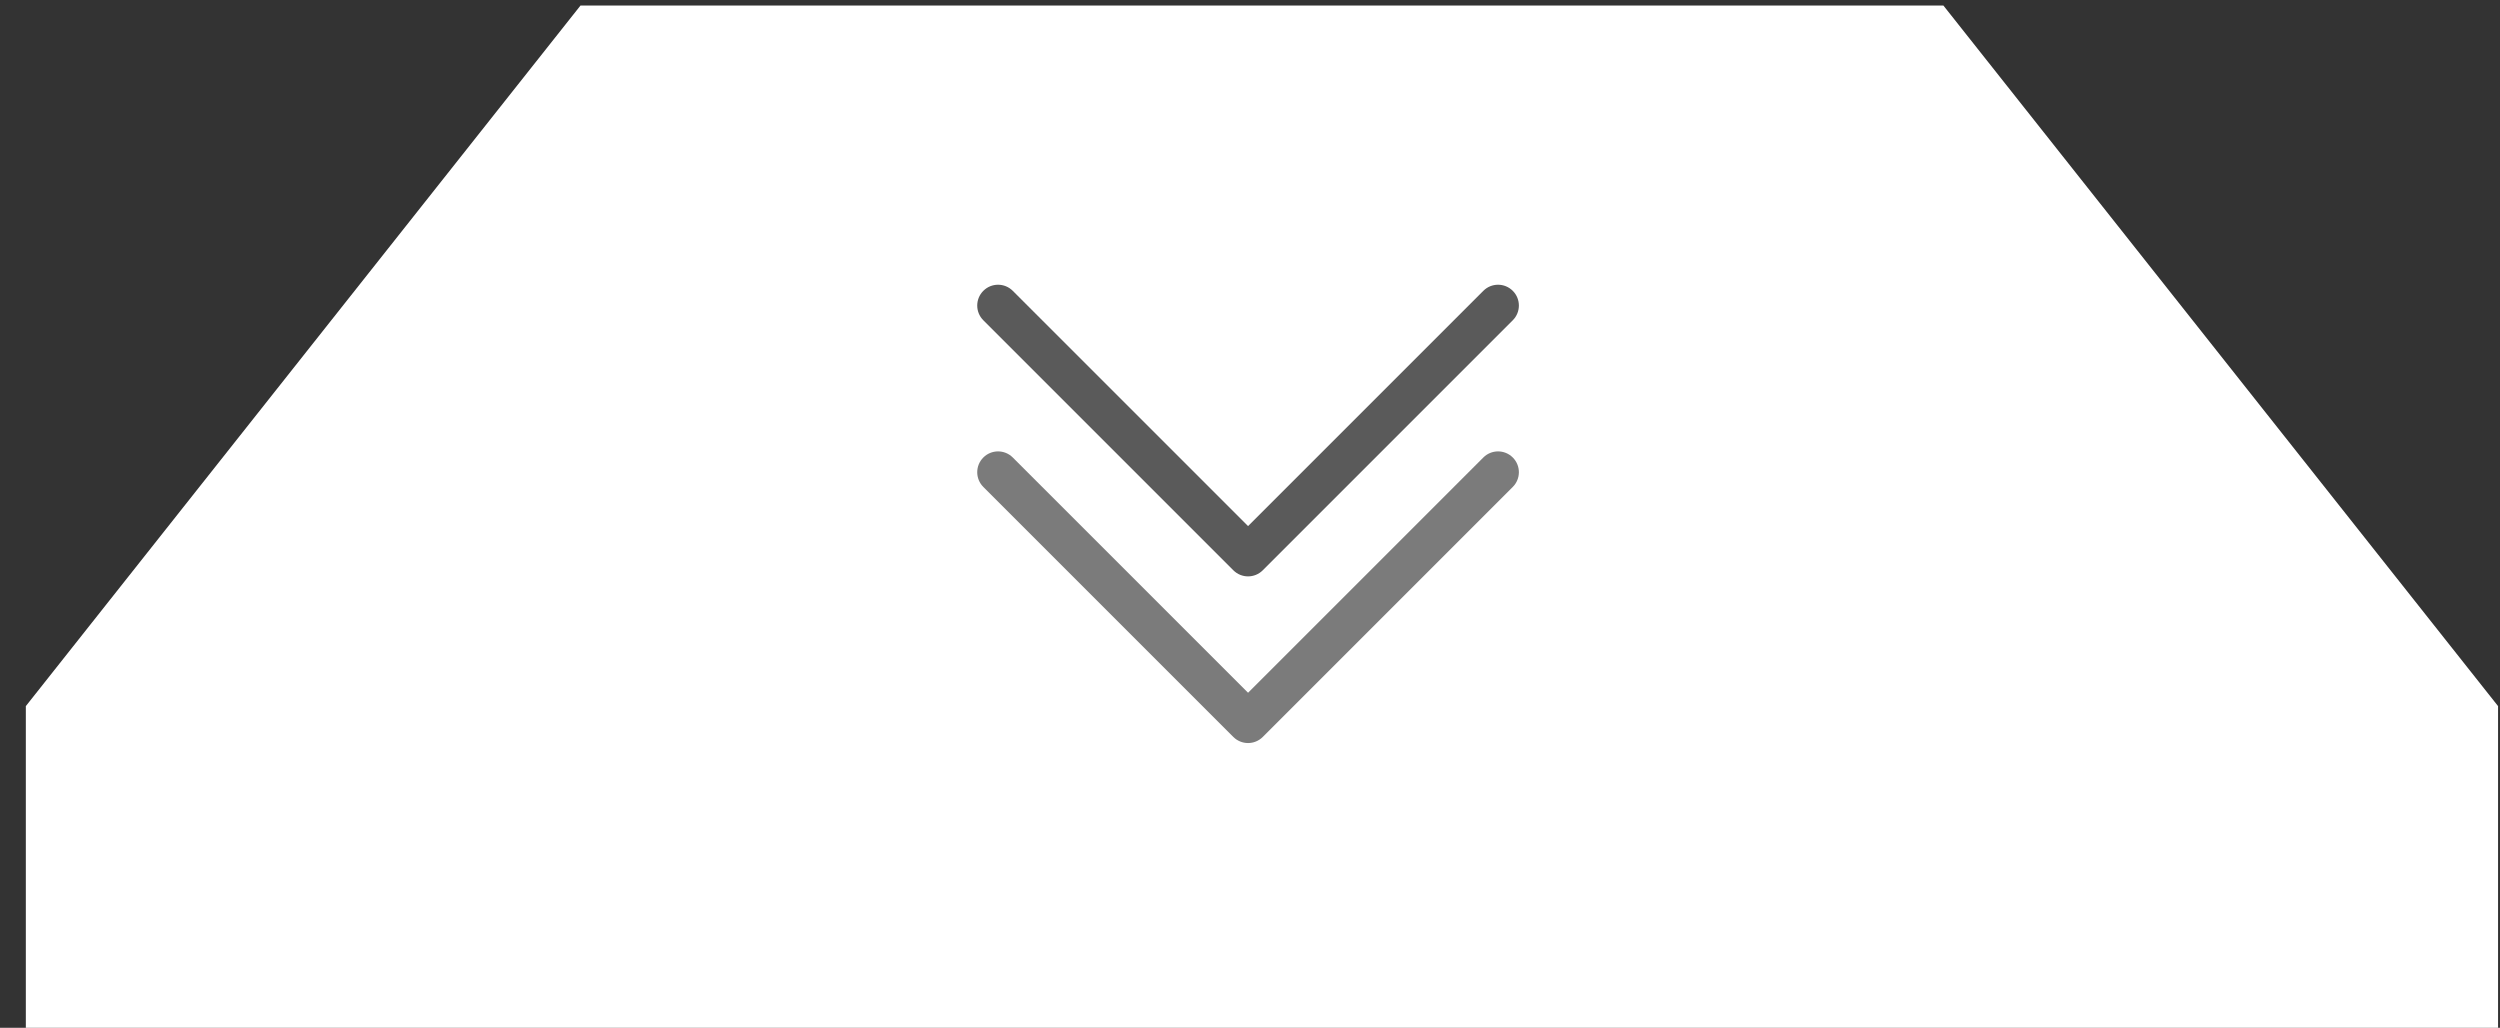 <svg width="90" height="37" viewBox="0 0 90 37" fill="none" xmlns="http://www.w3.org/2000/svg">
<rect x="0" y="0" width="90" height="37" fill="#333333" stroke="none"/>
<path d="M89.93 37V25.42L69.962 0.199H20.898L0.93 25.42L0.93 37L89.93 37Z" fill="white"/>
<path fill-rule="evenodd" clip-rule="evenodd" d="M35.4 16.47C35.693 16.177 36.167 16.177 36.46 16.47L44.93 24.939L53.4 16.47C53.693 16.177 54.167 16.177 54.46 16.47C54.753 16.763 54.753 17.237 54.46 17.53L45.46 26.53C45.167 26.823 44.693 26.823 44.4 26.53L35.4 17.53C35.107 17.237 35.107 16.763 35.4 16.47Z" fill="#5A5A5A" fill-opacity="0.8"/>
<path fill-rule="evenodd" clip-rule="evenodd" d="M35.4 10.47C35.693 10.177 36.167 10.177 36.46 10.47L44.93 18.939L53.4 10.47C53.693 10.177 54.167 10.177 54.46 10.47C54.753 10.763 54.753 11.237 54.46 11.53L45.46 20.53C45.167 20.823 44.693 20.823 44.4 20.53L35.4 11.53C35.107 11.237 35.107 10.763 35.4 10.47Z" fill="#5A5A5A"/>
</svg>
